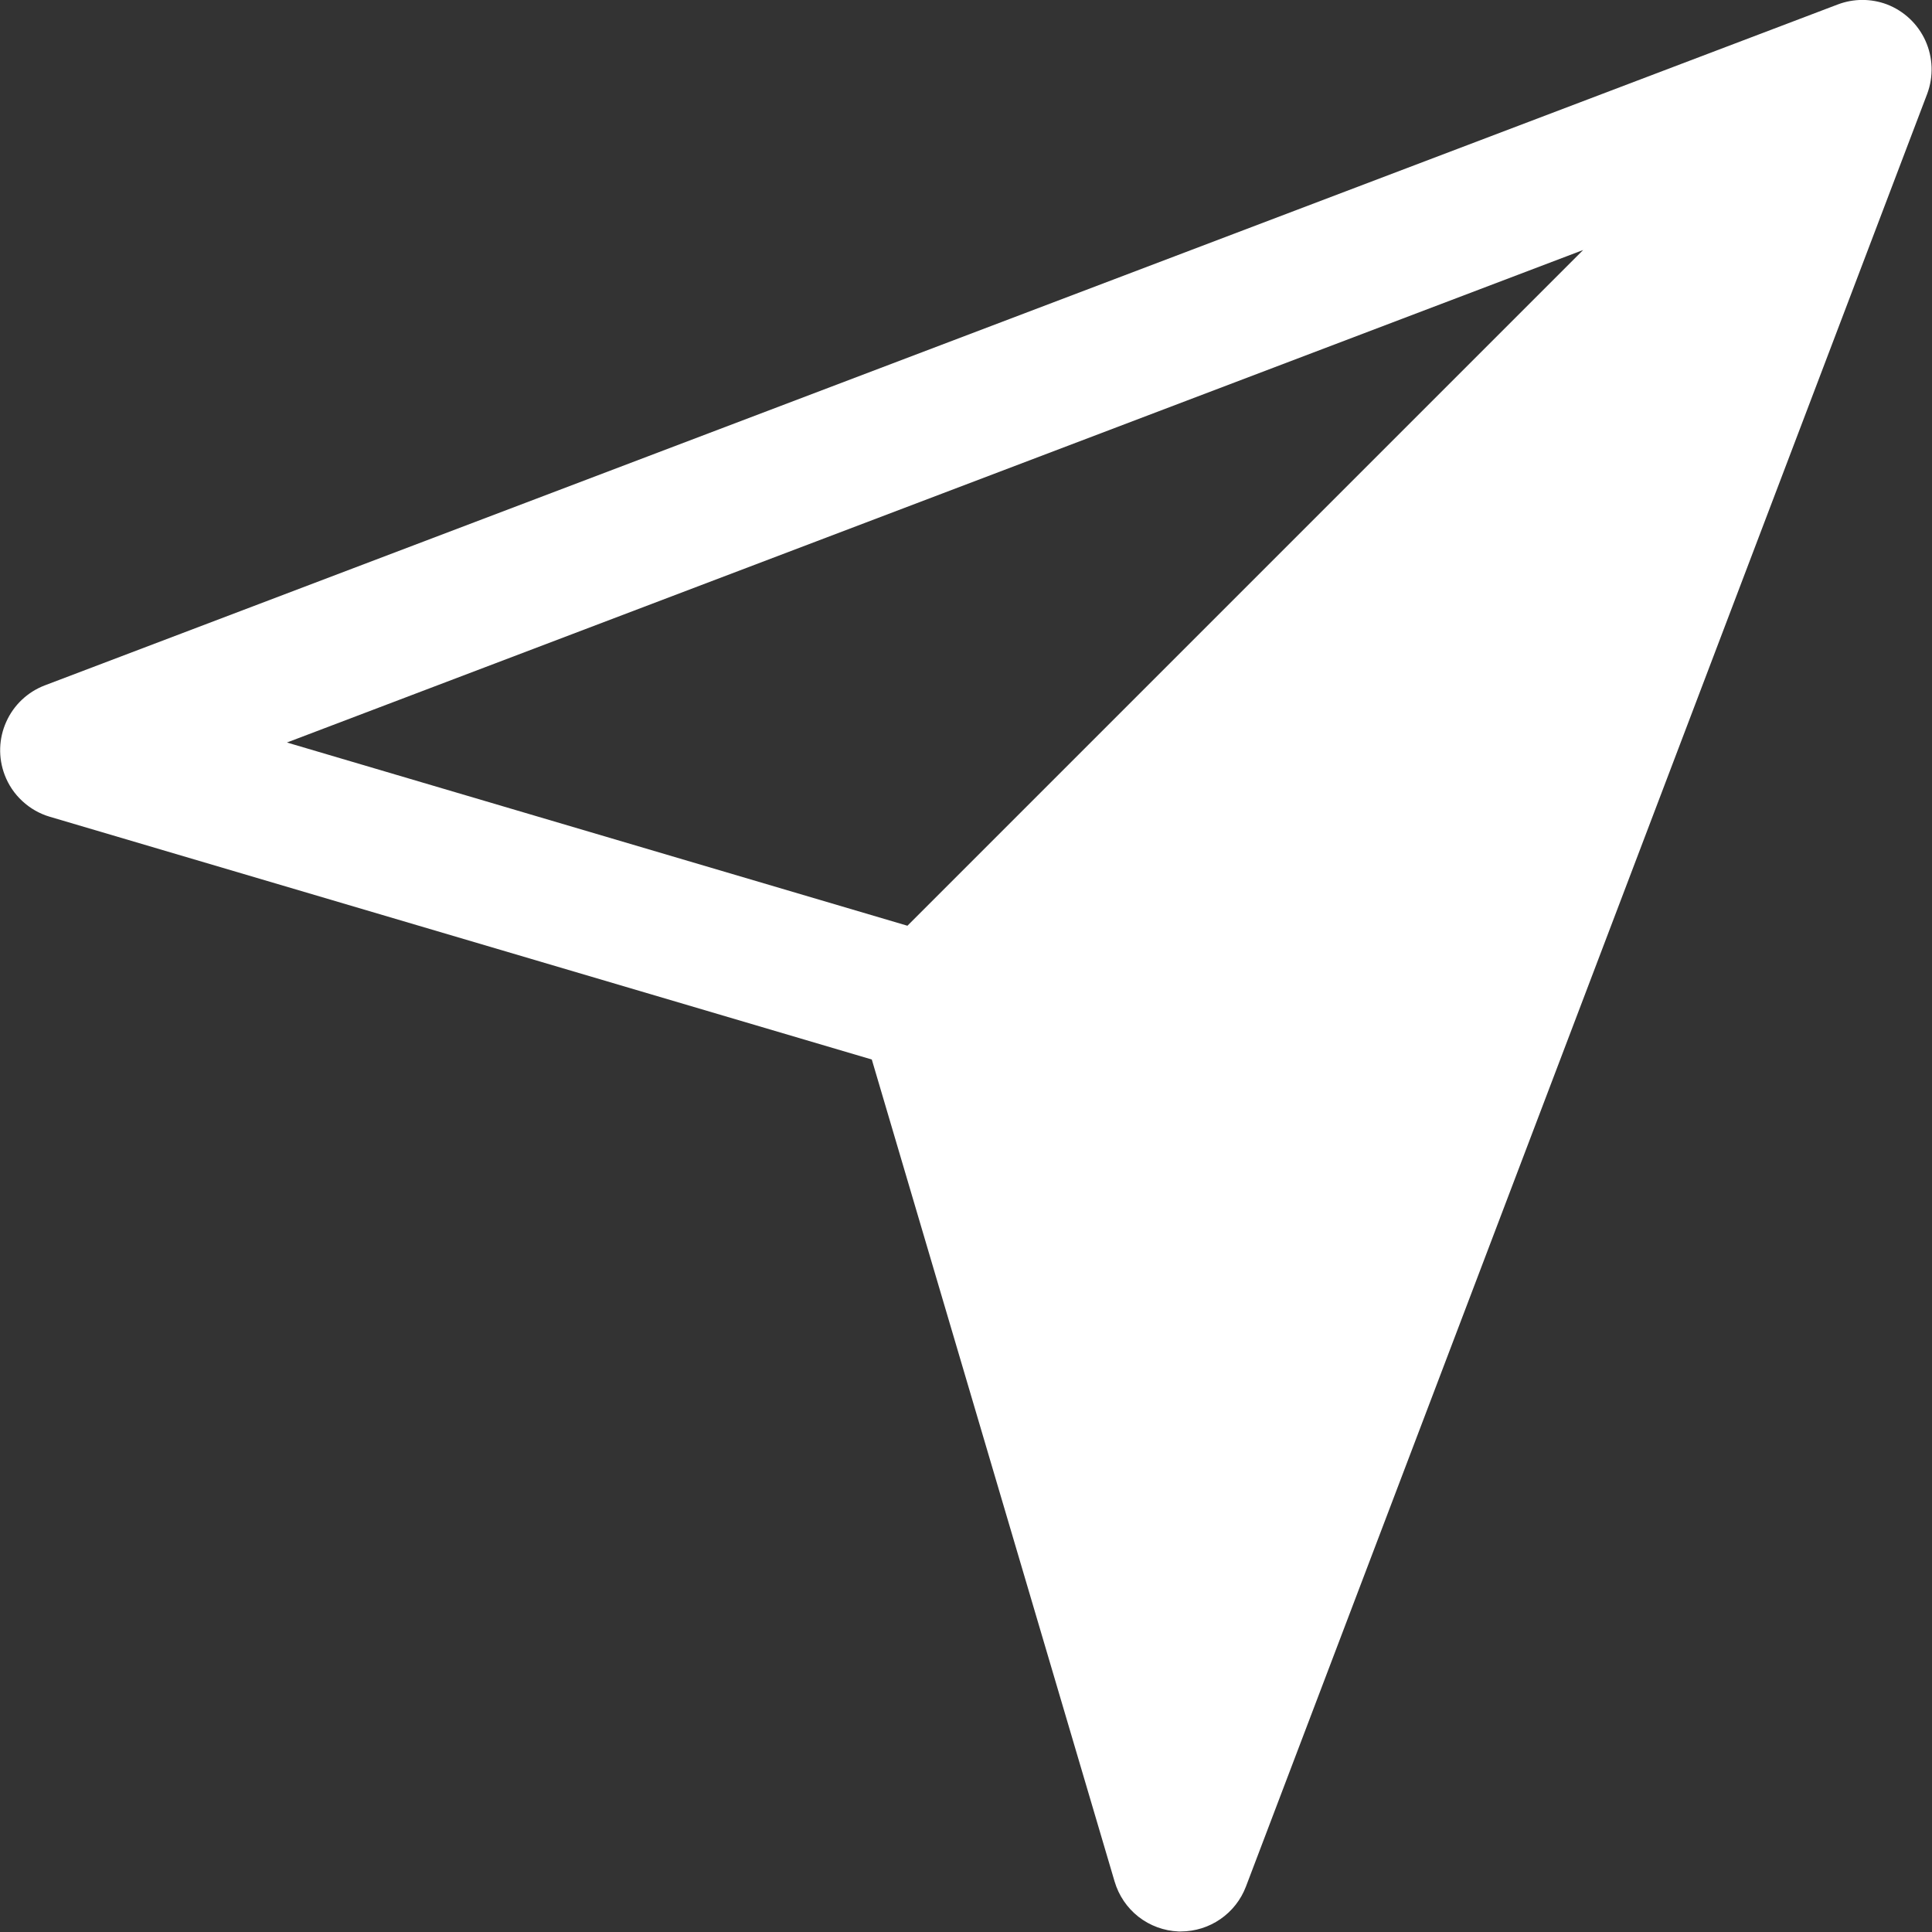 <svg width="25" height="25" viewBox="0 0 25 25" fill="none" xmlns="http://www.w3.org/2000/svg">
<rect x="0" y="0" width="25" height="25" fill="#333333" stroke="none"/>
<g clip-path="url(#clip0_543_6183)">
<path d="M23.78 0.058L0.579 8.869C0.357 8.954 0.178 9.123 0.081 9.34C-0.017 9.557 -0.024 9.804 0.06 10.026C0.109 10.156 0.187 10.272 0.289 10.366C0.39 10.46 0.512 10.53 0.645 10.569L11.281 13.71L14.423 24.347C14.476 24.527 14.584 24.687 14.732 24.803C14.881 24.919 15.061 24.985 15.249 24.993H15.283C15.465 24.992 15.642 24.937 15.792 24.833C15.942 24.73 16.057 24.583 16.122 24.413L24.938 1.214C25.021 0.991 25.013 0.744 24.915 0.527C24.817 0.31 24.637 0.141 24.415 0.056C24.21 -0.02 23.985 -0.02 23.78 0.058ZM11.742 11.979L3.713 9.608L20.486 3.235L11.742 11.979Z" fill="white"/>
</g>
<defs>
<clipPath id="clip0_543_6183">
<rect width="25" height="25" fill="white"/>
</clipPath>
</defs>
</svg>
